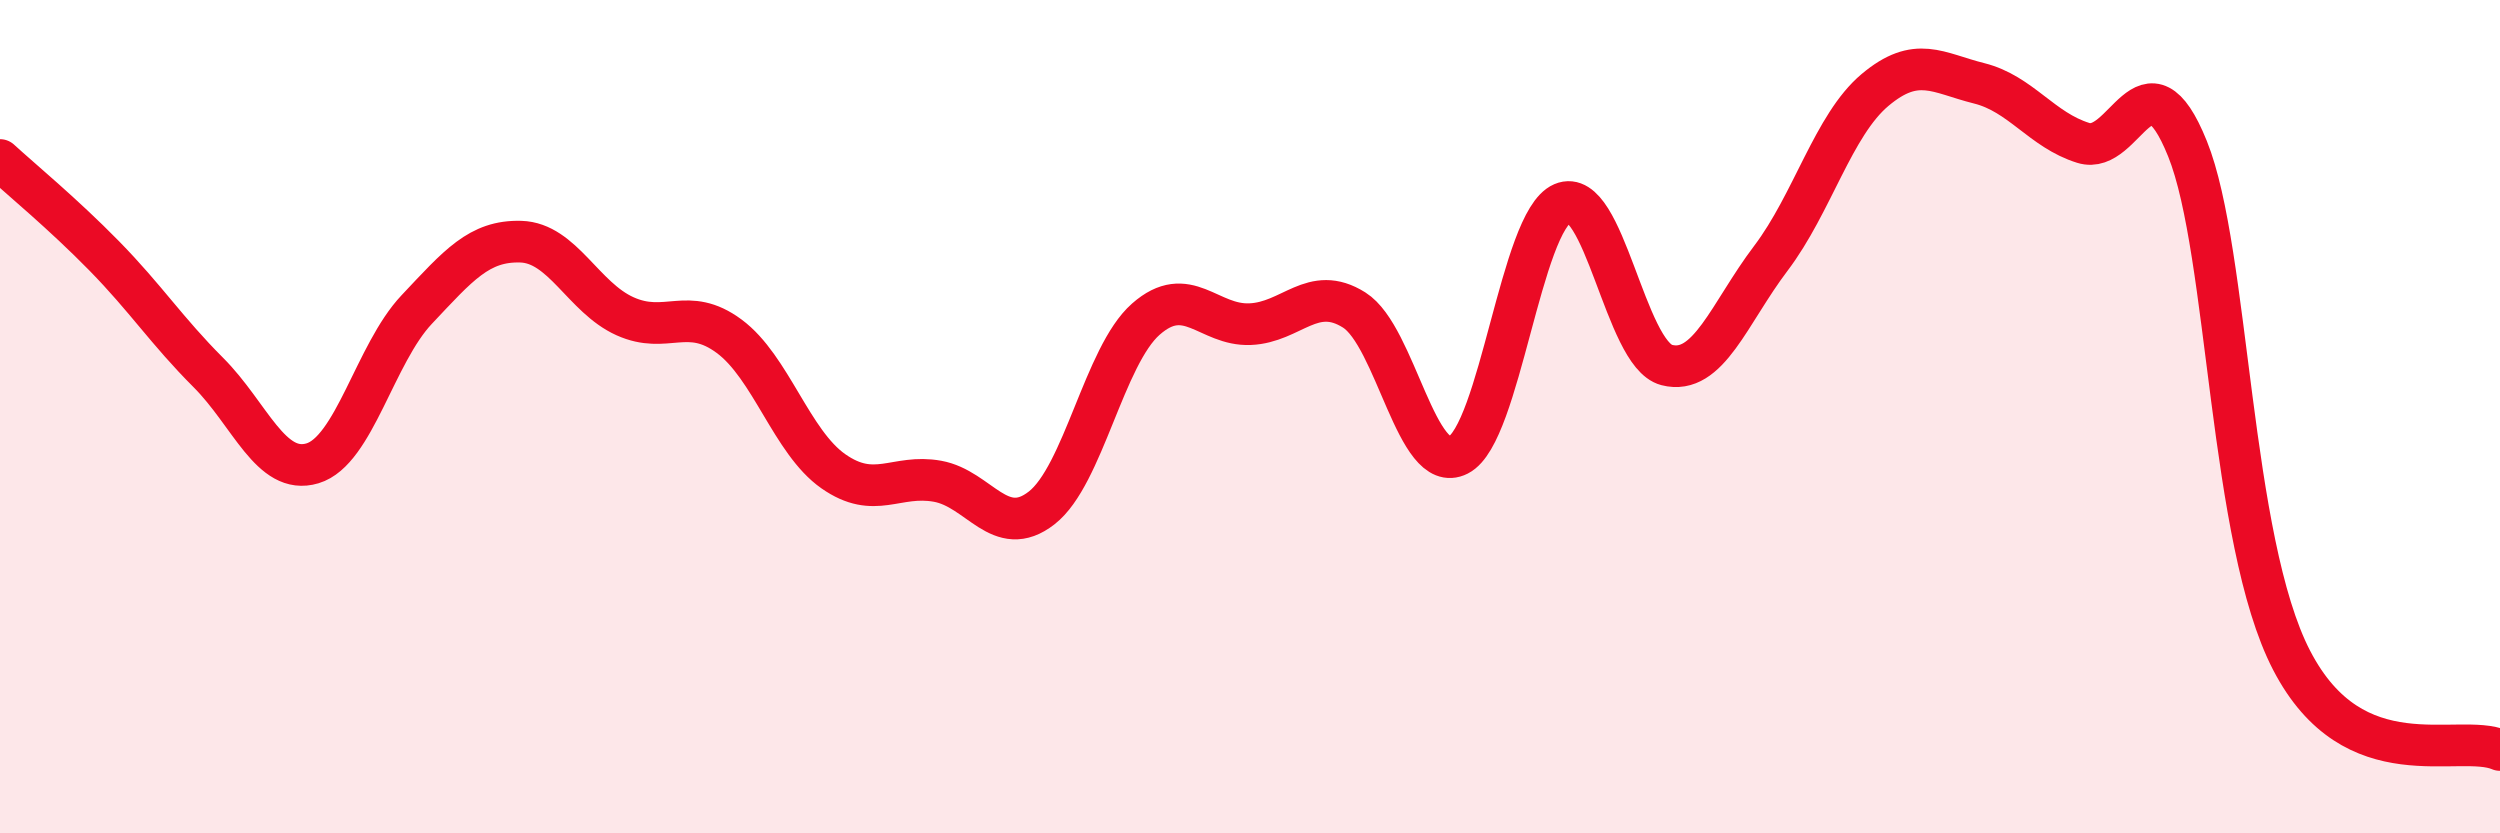 
    <svg width="60" height="20" viewBox="0 0 60 20" xmlns="http://www.w3.org/2000/svg">
      <path
        d="M 0,3.84 C 0.5,4.3 1.5,5.12 2.5,6.14 C 3.5,7.16 4,7.94 5,8.94 C 6,9.94 6.5,11.42 7.5,11.12 C 8.5,10.82 9,8.49 10,7.43 C 11,6.37 11.5,5.77 12.5,5.8 C 13.5,5.83 14,7.14 15,7.59 C 16,8.04 16.5,7.33 17.5,8.07 C 18.5,8.81 19,10.61 20,11.31 C 21,12.01 21.5,11.37 22.5,11.55 C 23.5,11.73 24,12.97 25,12.19 C 26,11.41 26.5,8.54 27.5,7.66 C 28.5,6.78 29,7.82 30,7.78 C 31,7.74 31.5,6.81 32.5,7.44 C 33.5,8.07 34,11.43 35,10.92 C 36,10.41 36.5,5.31 37.5,4.88 C 38.5,4.45 39,8.5 40,8.76 C 41,9.02 41.5,7.52 42.5,6.2 C 43.5,4.88 44,3 45,2.16 C 46,1.32 46.5,1.75 47.5,2 C 48.5,2.25 49,3.12 50,3.43 C 51,3.74 51.5,1.09 52.5,3.57 C 53.5,6.05 53.5,12.96 55,15.85 C 56.5,18.74 59,17.57 60,18L60 20L0 20Z"
        fill="#EB0A25"
        opacity="0.1"
        stroke-linecap="round"
        stroke-linejoin="round"
      />
      <path
        d="M 0,3.84 C 0.5,4.3 1.5,5.12 2.5,6.14 C 3.5,7.16 4,7.94 5,8.94 C 6,9.94 6.5,11.42 7.5,11.12 C 8.5,10.82 9,8.49 10,7.43 C 11,6.37 11.5,5.77 12.5,5.8 C 13.5,5.83 14,7.14 15,7.59 C 16,8.04 16.5,7.33 17.5,8.07 C 18.5,8.81 19,10.61 20,11.31 C 21,12.01 21.5,11.37 22.5,11.55 C 23.5,11.73 24,12.97 25,12.19 C 26,11.41 26.5,8.54 27.5,7.66 C 28.5,6.78 29,7.82 30,7.78 C 31,7.74 31.5,6.81 32.5,7.44 C 33.5,8.07 34,11.43 35,10.92 C 36,10.41 36.5,5.31 37.5,4.88 C 38.5,4.45 39,8.5 40,8.76 C 41,9.02 41.5,7.52 42.5,6.2 C 43.5,4.88 44,3 45,2.16 C 46,1.32 46.5,1.75 47.5,2 C 48.5,2.25 49,3.12 50,3.43 C 51,3.74 51.5,1.09 52.5,3.57 C 53.5,6.05 53.5,12.96 55,15.85 C 56.5,18.74 59,17.57 60,18"
        stroke="#EB0A25"
        stroke-width="1"
        fill="none"
        stroke-linecap="round"
        stroke-linejoin="round"
      />
    </svg>
  